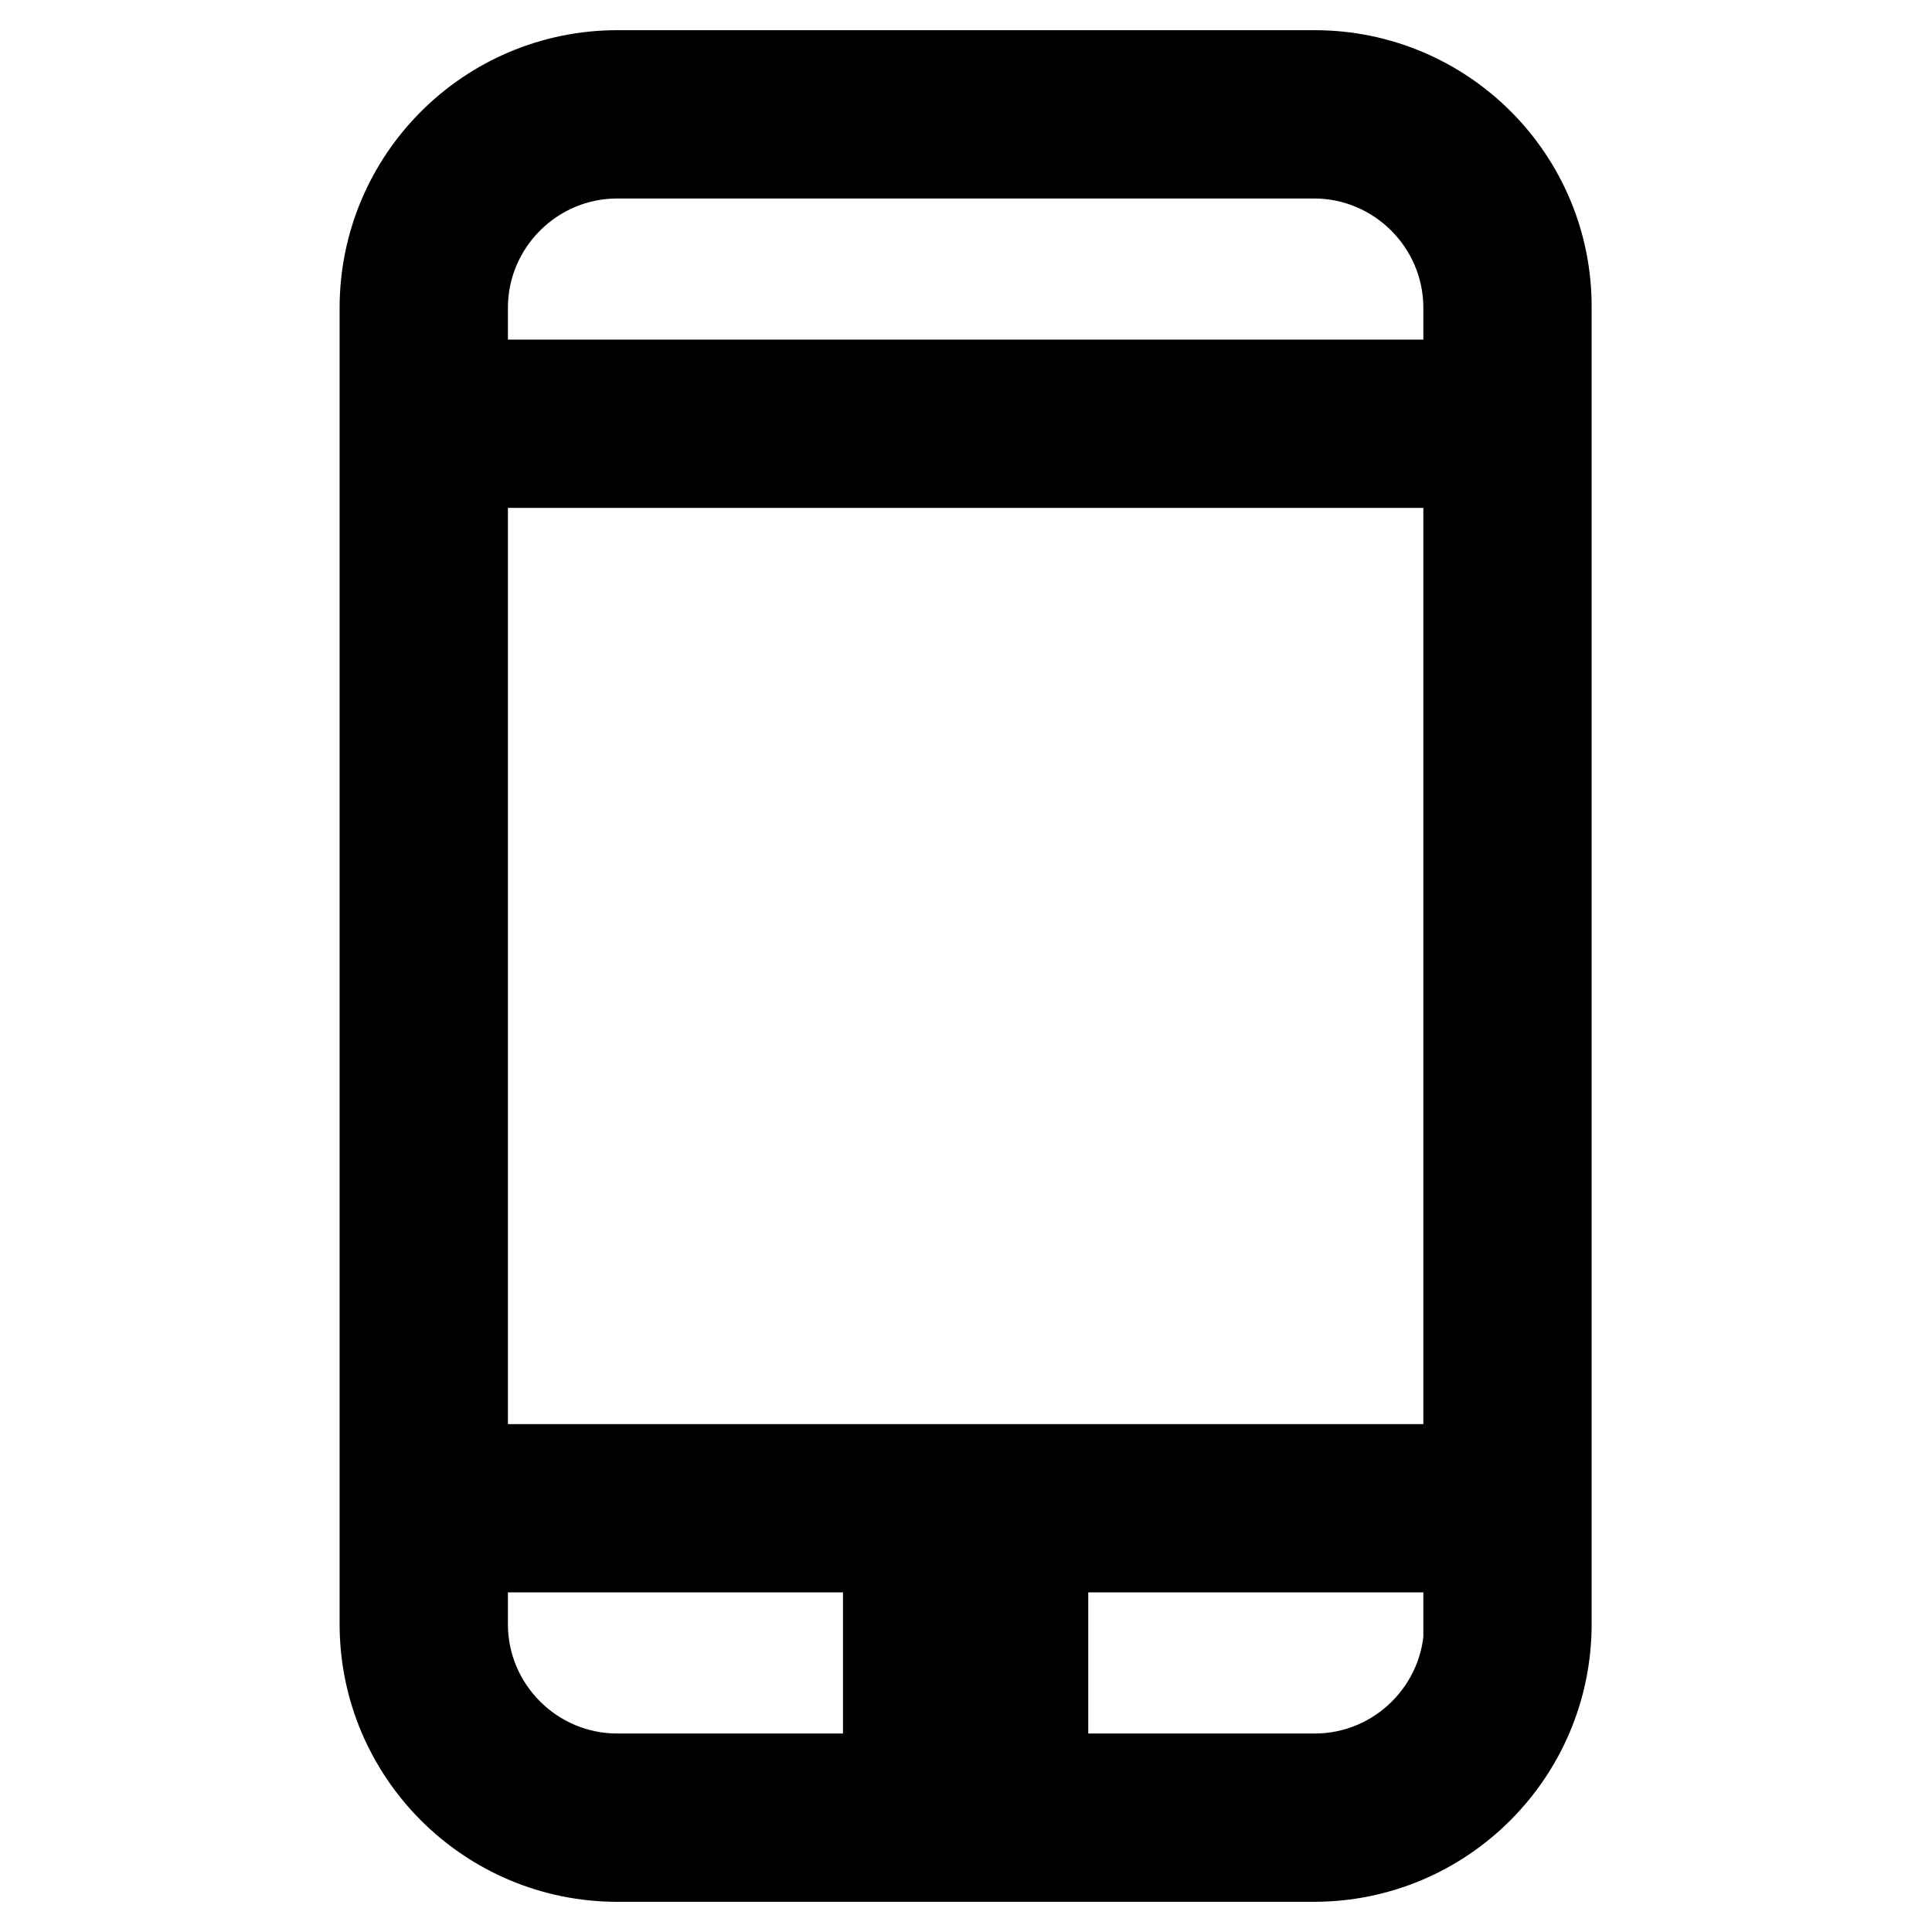<?xml version="1.0" encoding="utf-8"?>
<!-- Svg Vector Icons : http://www.onlinewebfonts.com/icon -->
<!DOCTYPE svg PUBLIC "-//W3C//DTD SVG 1.1//EN" "http://www.w3.org/Graphics/SVG/1.1/DTD/svg11.dtd">
<svg version="1.1" xmlns="http://www.w3.org/2000/svg" xmlns:xlink="http://www.w3.org/1999/xlink" x="0px" y="0px" viewBox="0 0 256 256" enable-background="new 0 0 256 256" xml:space="preserve">
<g> <path stroke-width="12" fill-opacity="0" stroke="#000000"  d="M174.2,10H81.8C64.8,10,51,23.8,51,40.8l0,0v174.4c0,17,13.8,30.8,30.8,30.8l0,0h92.3 c17,0,30.8-13.8,30.8-30.8l0,0V40.8C205,23.8,191.2,10,174.2,10L174.2,10z M194.7,215.2c0,11.3-9.2,20.5-20.5,20.5H81.8 c-11.3,0-20.5-9.2-20.5-20.5V40.8c0-11.3,9.2-20.5,20.5-20.5h92.3c11.3,0,20.5,9.2,20.5,20.5V215.2z M56.2,194.7h143.7V205H56.2 V194.7z M117.7,215.2h20.5v10.3h-20.5V215.2z M56.2,51h118v10.3h-118V51z M184.4,51h15.4v10.3h-15.4V51z"/></g>
</svg>